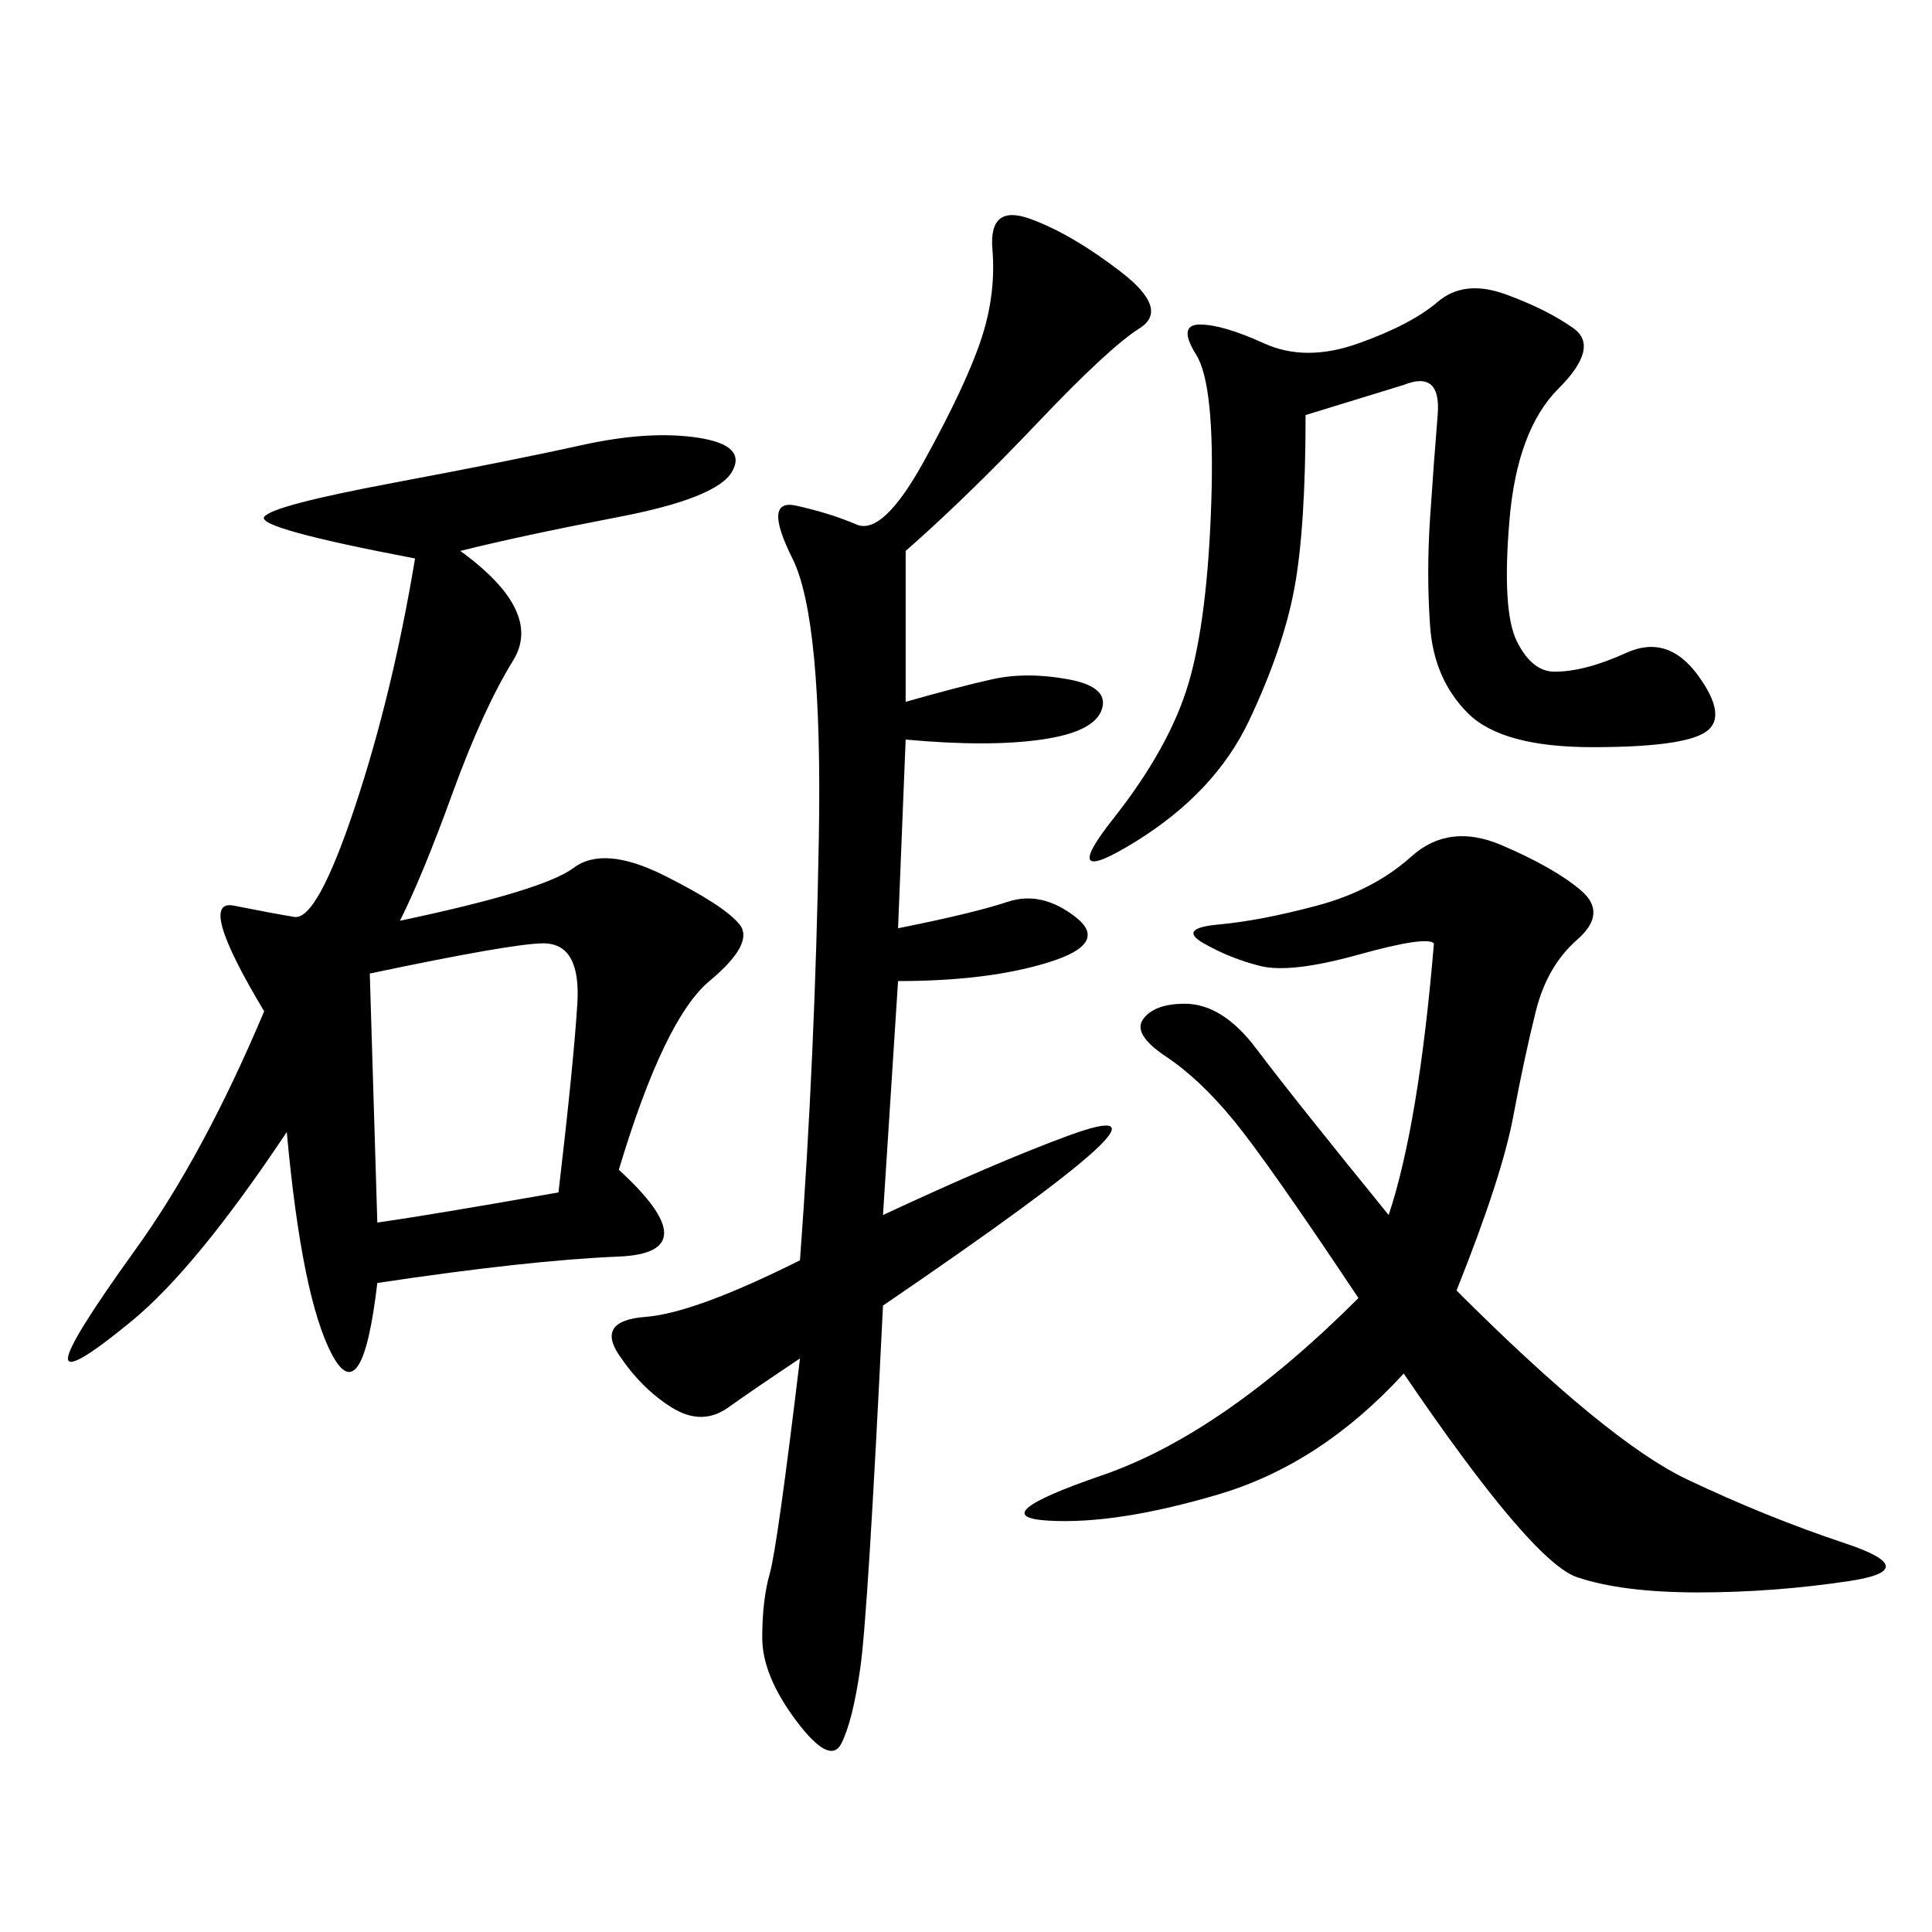 <svg xmlns="http://www.w3.org/2000/svg" xmlns:xlink="http://www.w3.org/1999/xlink" width="300" height="300"><path d="M71.48 85.55Q84.38 94.92 79.69 102.54Q75 110.16 70.31 123.05Q65.63 135.94 62.11 142.97L62.11 142.97Q84.38 138.28 89.06 134.77Q93.75 131.25 103.13 135.94Q112.50 140.63 114.84 143.55Q117.19 146.48 110.16 152.34Q103.13 158.20 96.09 181.64L96.09 181.64Q110.16 194.53 96.09 195.12Q82.03 195.70 58.59 199.22L58.59 199.22Q56.25 219.14 51.56 210.35Q46.88 201.56 44.53 175.78L44.53 175.78Q30.47 196.88 20.51 205.08Q10.55 213.28 10.55 210.94L10.55 210.94Q10.55 208.59 21.09 193.95Q31.64 179.30 41.02 157.03L41.02 157.03Q30.47 139.45 36.33 140.63Q42.19 141.80 45.70 142.38Q49.22 142.97 55.08 125.39Q60.94 107.81 64.45 86.72L64.45 86.72Q39.84 82.03 41.02 80.27Q42.19 78.52 60.94 75Q79.69 71.48 90.23 69.14Q100.78 66.80 108.40 67.97Q116.02 69.14 113.67 73.24Q111.33 77.34 96.09 80.27Q80.86 83.20 71.48 85.55L71.48 85.55ZM140.63 85.55L140.63 108.98Q148.83 106.64 154.10 105.47Q159.38 104.30 165.82 105.47Q172.27 106.64 171.09 110.16Q169.92 113.67 161.72 114.84Q153.52 116.02 140.63 114.84L140.63 114.84L139.45 144.14Q151.17 141.80 156.45 140.04Q161.72 138.28 166.99 142.38Q172.27 146.48 162.89 149.41Q153.52 152.34 139.45 152.34L139.45 152.34L137.11 188.67Q154.69 180.47 165.82 176.37Q176.95 172.27 169.92 178.71Q162.89 185.16 137.11 202.73L137.11 202.73Q134.77 250.78 133.59 258.98Q132.42 267.19 130.66 270.70Q128.91 274.22 123.63 267.19Q118.36 260.16 118.36 254.30L118.36 254.30Q118.36 248.44 119.53 244.34Q120.70 240.23 124.22 210.94L124.22 210.94Q117.19 215.63 113.09 218.55Q108.98 221.48 104.30 218.55Q99.61 215.63 96.09 210.35Q92.58 205.08 100.20 204.49Q107.81 203.91 124.22 195.70L124.22 195.70Q126.56 164.06 127.15 130.08Q127.73 96.09 123.05 86.72Q118.36 77.34 123.63 78.52Q128.91 79.69 133.01 81.45Q137.11 83.20 143.55 71.48Q150 59.77 152.34 52.73Q154.69 45.70 154.10 38.67Q153.52 31.64 159.96 33.98Q166.41 36.33 174.02 42.19Q181.64 48.05 176.95 50.98Q172.27 53.91 161.13 65.63Q150 77.34 140.63 85.55L140.63 85.55ZM226.17 200.39Q249.61 223.83 261.91 229.69Q274.22 235.55 286.52 239.65Q298.83 243.75 287.11 245.51Q275.39 247.27 263.67 247.27L263.67 247.27Q251.95 247.27 244.92 244.92Q237.89 242.58 217.97 213.28L217.97 213.28Q205.08 227.34 189.26 232.03Q173.44 236.72 162.89 236.13Q152.34 235.55 171.09 229.10Q189.84 222.66 210.94 201.56L210.94 201.56Q196.88 180.47 191.60 174.02Q186.33 167.58 181.05 164.06Q175.78 160.55 177.54 158.20Q179.30 155.86 183.98 155.86L183.98 155.86Q189.84 155.86 195.12 162.89Q200.39 169.92 215.63 188.67L215.63 188.67Q220.31 174.61 222.66 146.48L222.66 146.48Q221.48 145.31 210.94 148.24Q200.39 151.17 195.70 150Q191.02 148.83 186.91 146.48Q182.81 144.14 189.26 143.55Q195.70 142.97 204.49 140.63Q213.28 138.28 219.14 133.01Q225 127.73 233.20 131.25Q241.41 134.77 245.51 138.28Q249.61 141.80 244.92 145.90Q240.23 150 238.48 157.03Q236.72 164.06 234.96 173.44Q233.20 182.81 226.17 200.39L226.17 200.39ZM202.73 64.45Q202.73 82.03 200.98 91.41Q199.22 100.78 193.95 111.91Q188.67 123.05 176.37 130.66Q164.06 138.28 172.85 127.15Q181.64 116.02 184.57 106.05Q187.50 96.09 188.09 77.93Q188.67 59.77 185.74 55.08Q182.81 50.39 186.33 50.39L186.33 50.39Q189.84 50.39 196.29 53.32Q202.73 56.25 210.94 53.32Q219.14 50.39 223.24 46.88Q227.34 43.36 233.79 45.70Q240.23 48.05 244.34 50.98Q248.44 53.91 241.99 60.35Q235.55 66.80 234.38 80.86Q233.20 94.92 235.55 99.61Q237.89 104.30 241.41 104.30L241.41 104.30Q246.09 104.30 252.54 101.37Q258.98 98.44 263.67 104.88Q268.36 111.33 264.84 113.67Q261.33 116.02 247.27 116.02L247.27 116.02Q233.20 116.02 227.93 110.74Q222.66 105.47 222.07 97.27Q221.48 89.06 222.07 80.27Q222.66 71.48 223.24 64.45Q223.83 57.42 217.97 59.77L217.97 59.77L202.73 64.45ZM57.42 151.17L58.59 189.84Q66.80 188.67 86.72 185.16L86.72 185.16Q89.06 165.23 89.65 155.86Q90.23 146.48 84.38 146.48L84.38 146.48Q79.69 146.48 57.42 151.17L57.42 151.17Z"/></svg>
